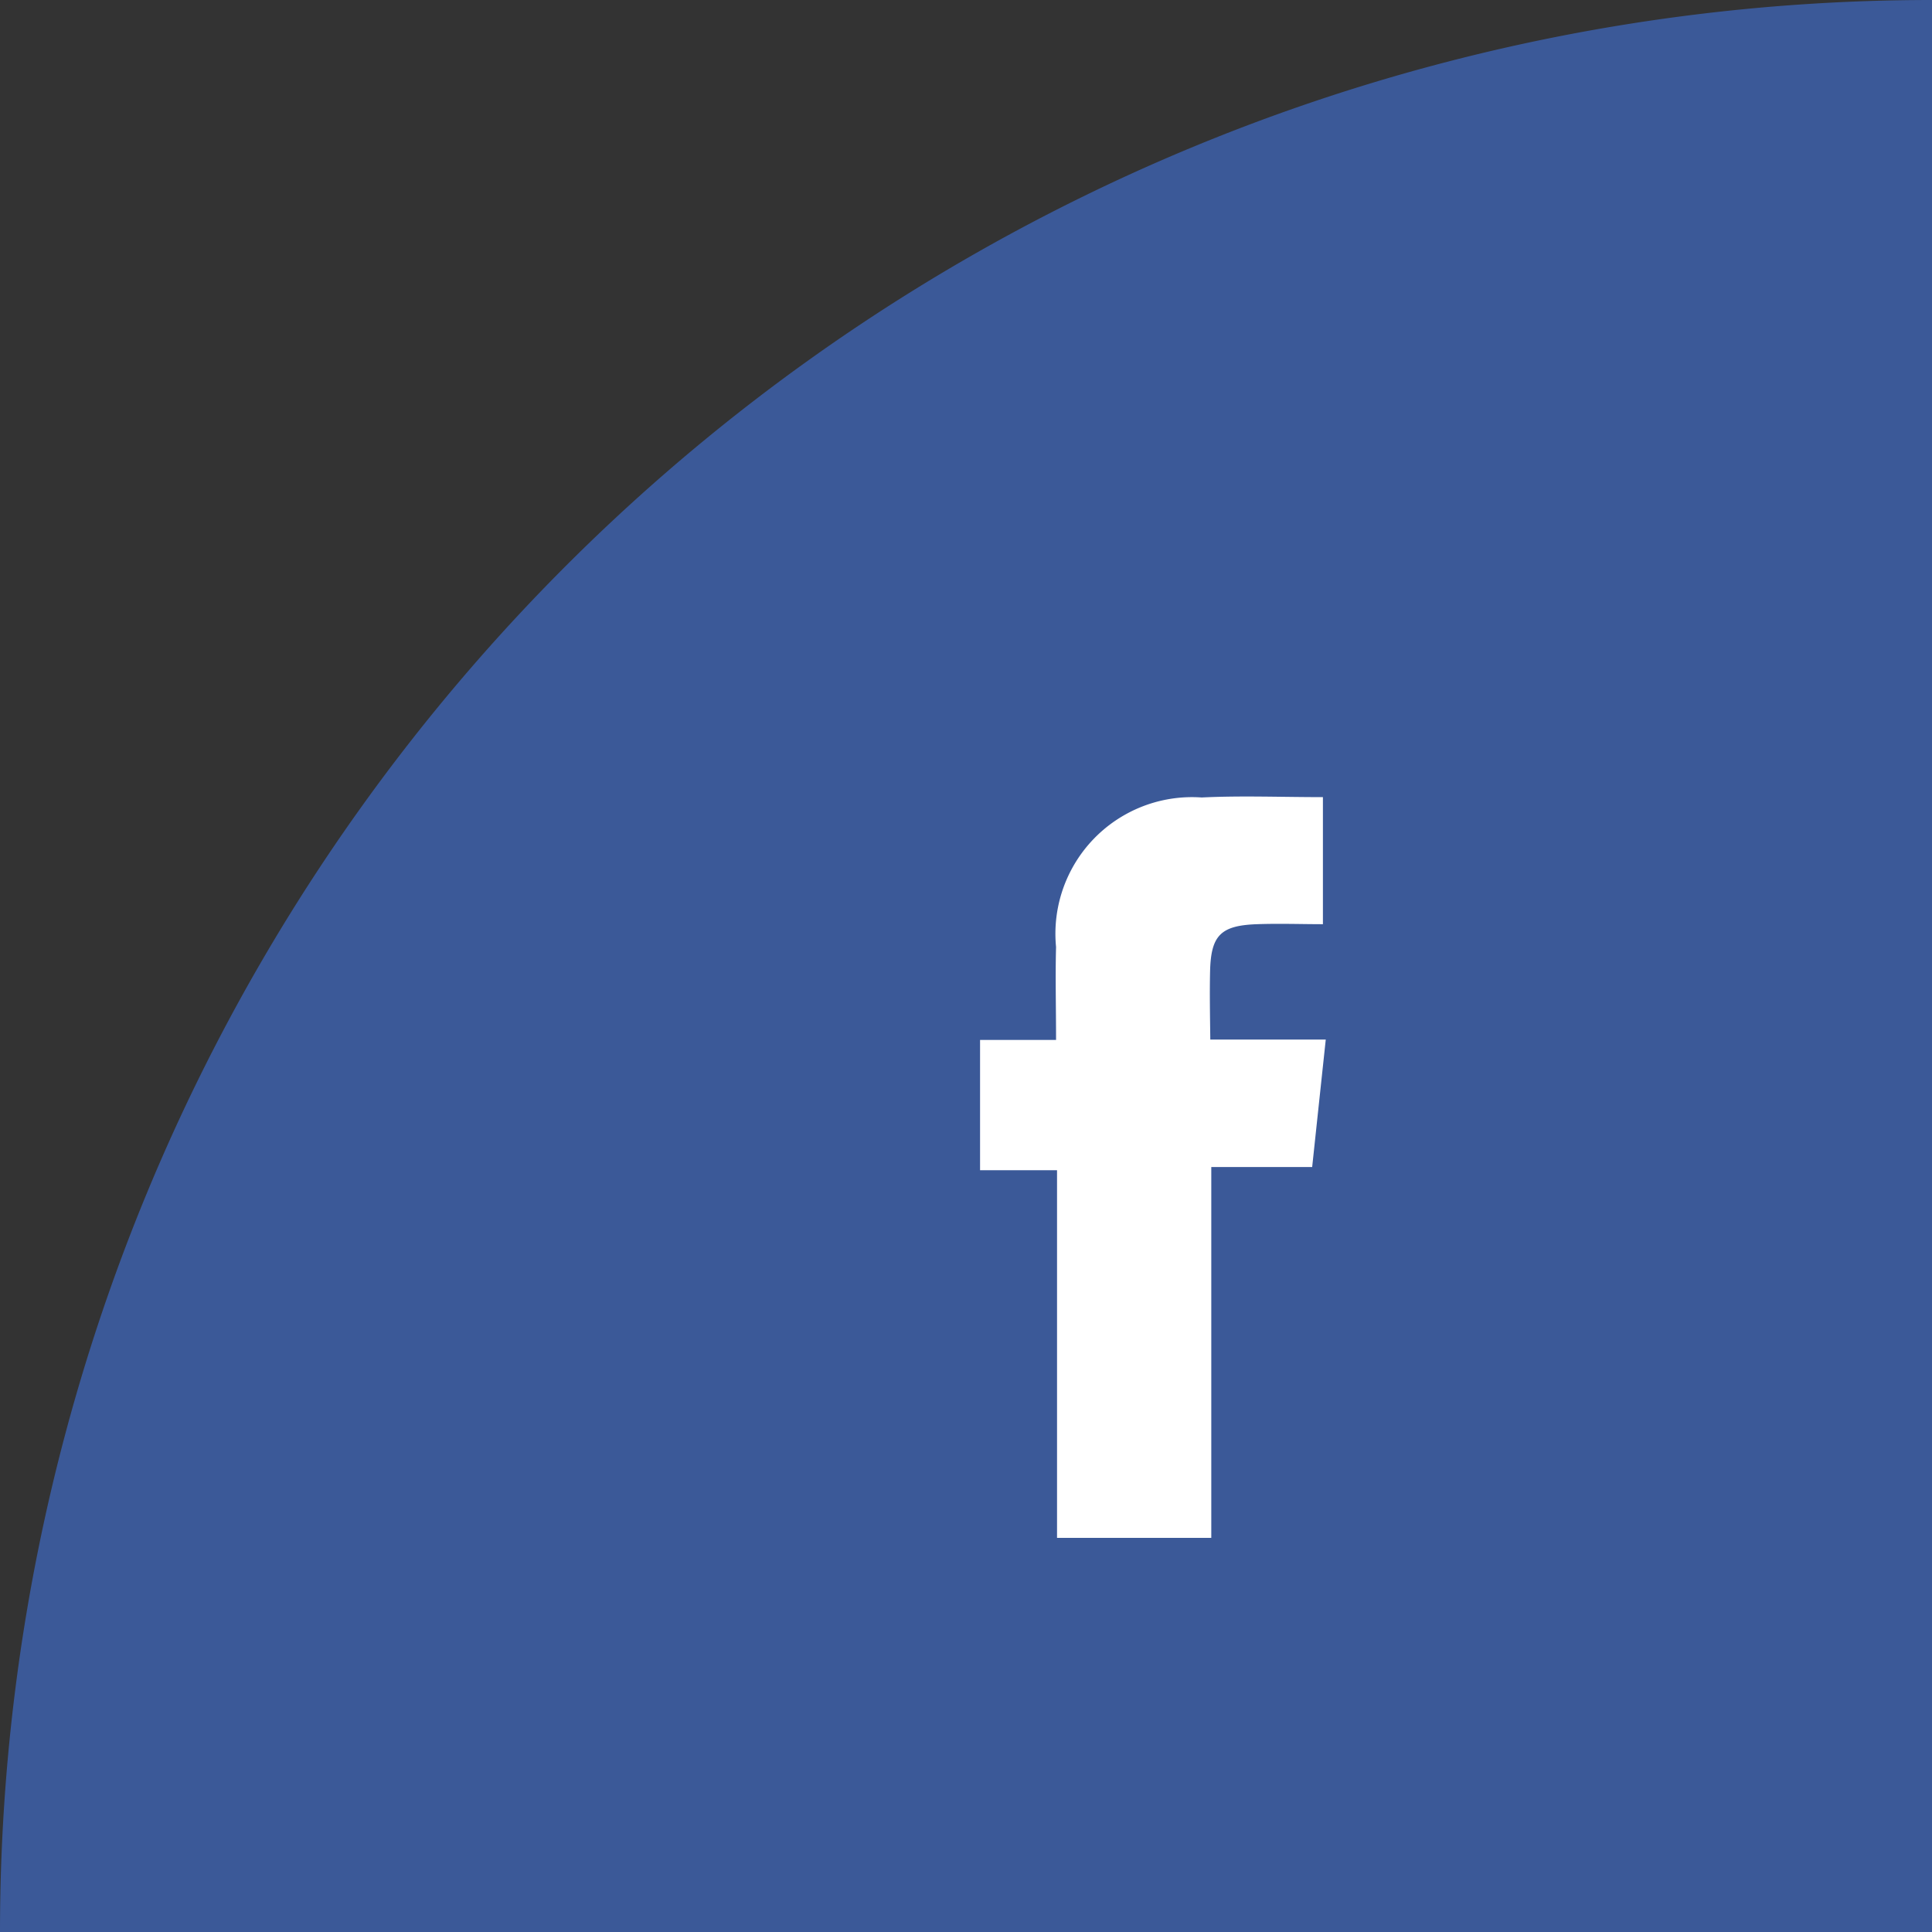 <svg xmlns="http://www.w3.org/2000/svg" width="45.48" height="45.48" viewBox="0 0 45.48 45.48"><rect x="0" y="0" width="45.48" height="45.48" fill="#333333" stroke="none"/><g id="facebook-icon" transform="translate(-444.52 -5149)"><path id="Pfad_73" data-name="Pfad 73" d="M45.48,0A45.48,45.48,0,0,0,0,45.48H45.48Z" transform="translate(444.52 5149)" fill="#3b5998"/><path id="Pfad_74" data-name="Pfad 74" d="M380.17,316.253c.02-.841.248-1.075,1.1-1.106.526-.019,1.054,0,1.556,0v-2.991c-.983,0-1.92-.038-2.853.008a3.216,3.216,0,0,0-3.429,3.52c-.019.7,0,1.4,0,2.187h-1.789v3.067h1.812v8.655h3.631v-8.73h2.375c.109-1.023.21-1.972.32-3h-2.718C380.168,317.271,380.158,316.762,380.17,316.253Z" transform="translate(92.836 4855.609)" fill="#fff"/></g></svg>